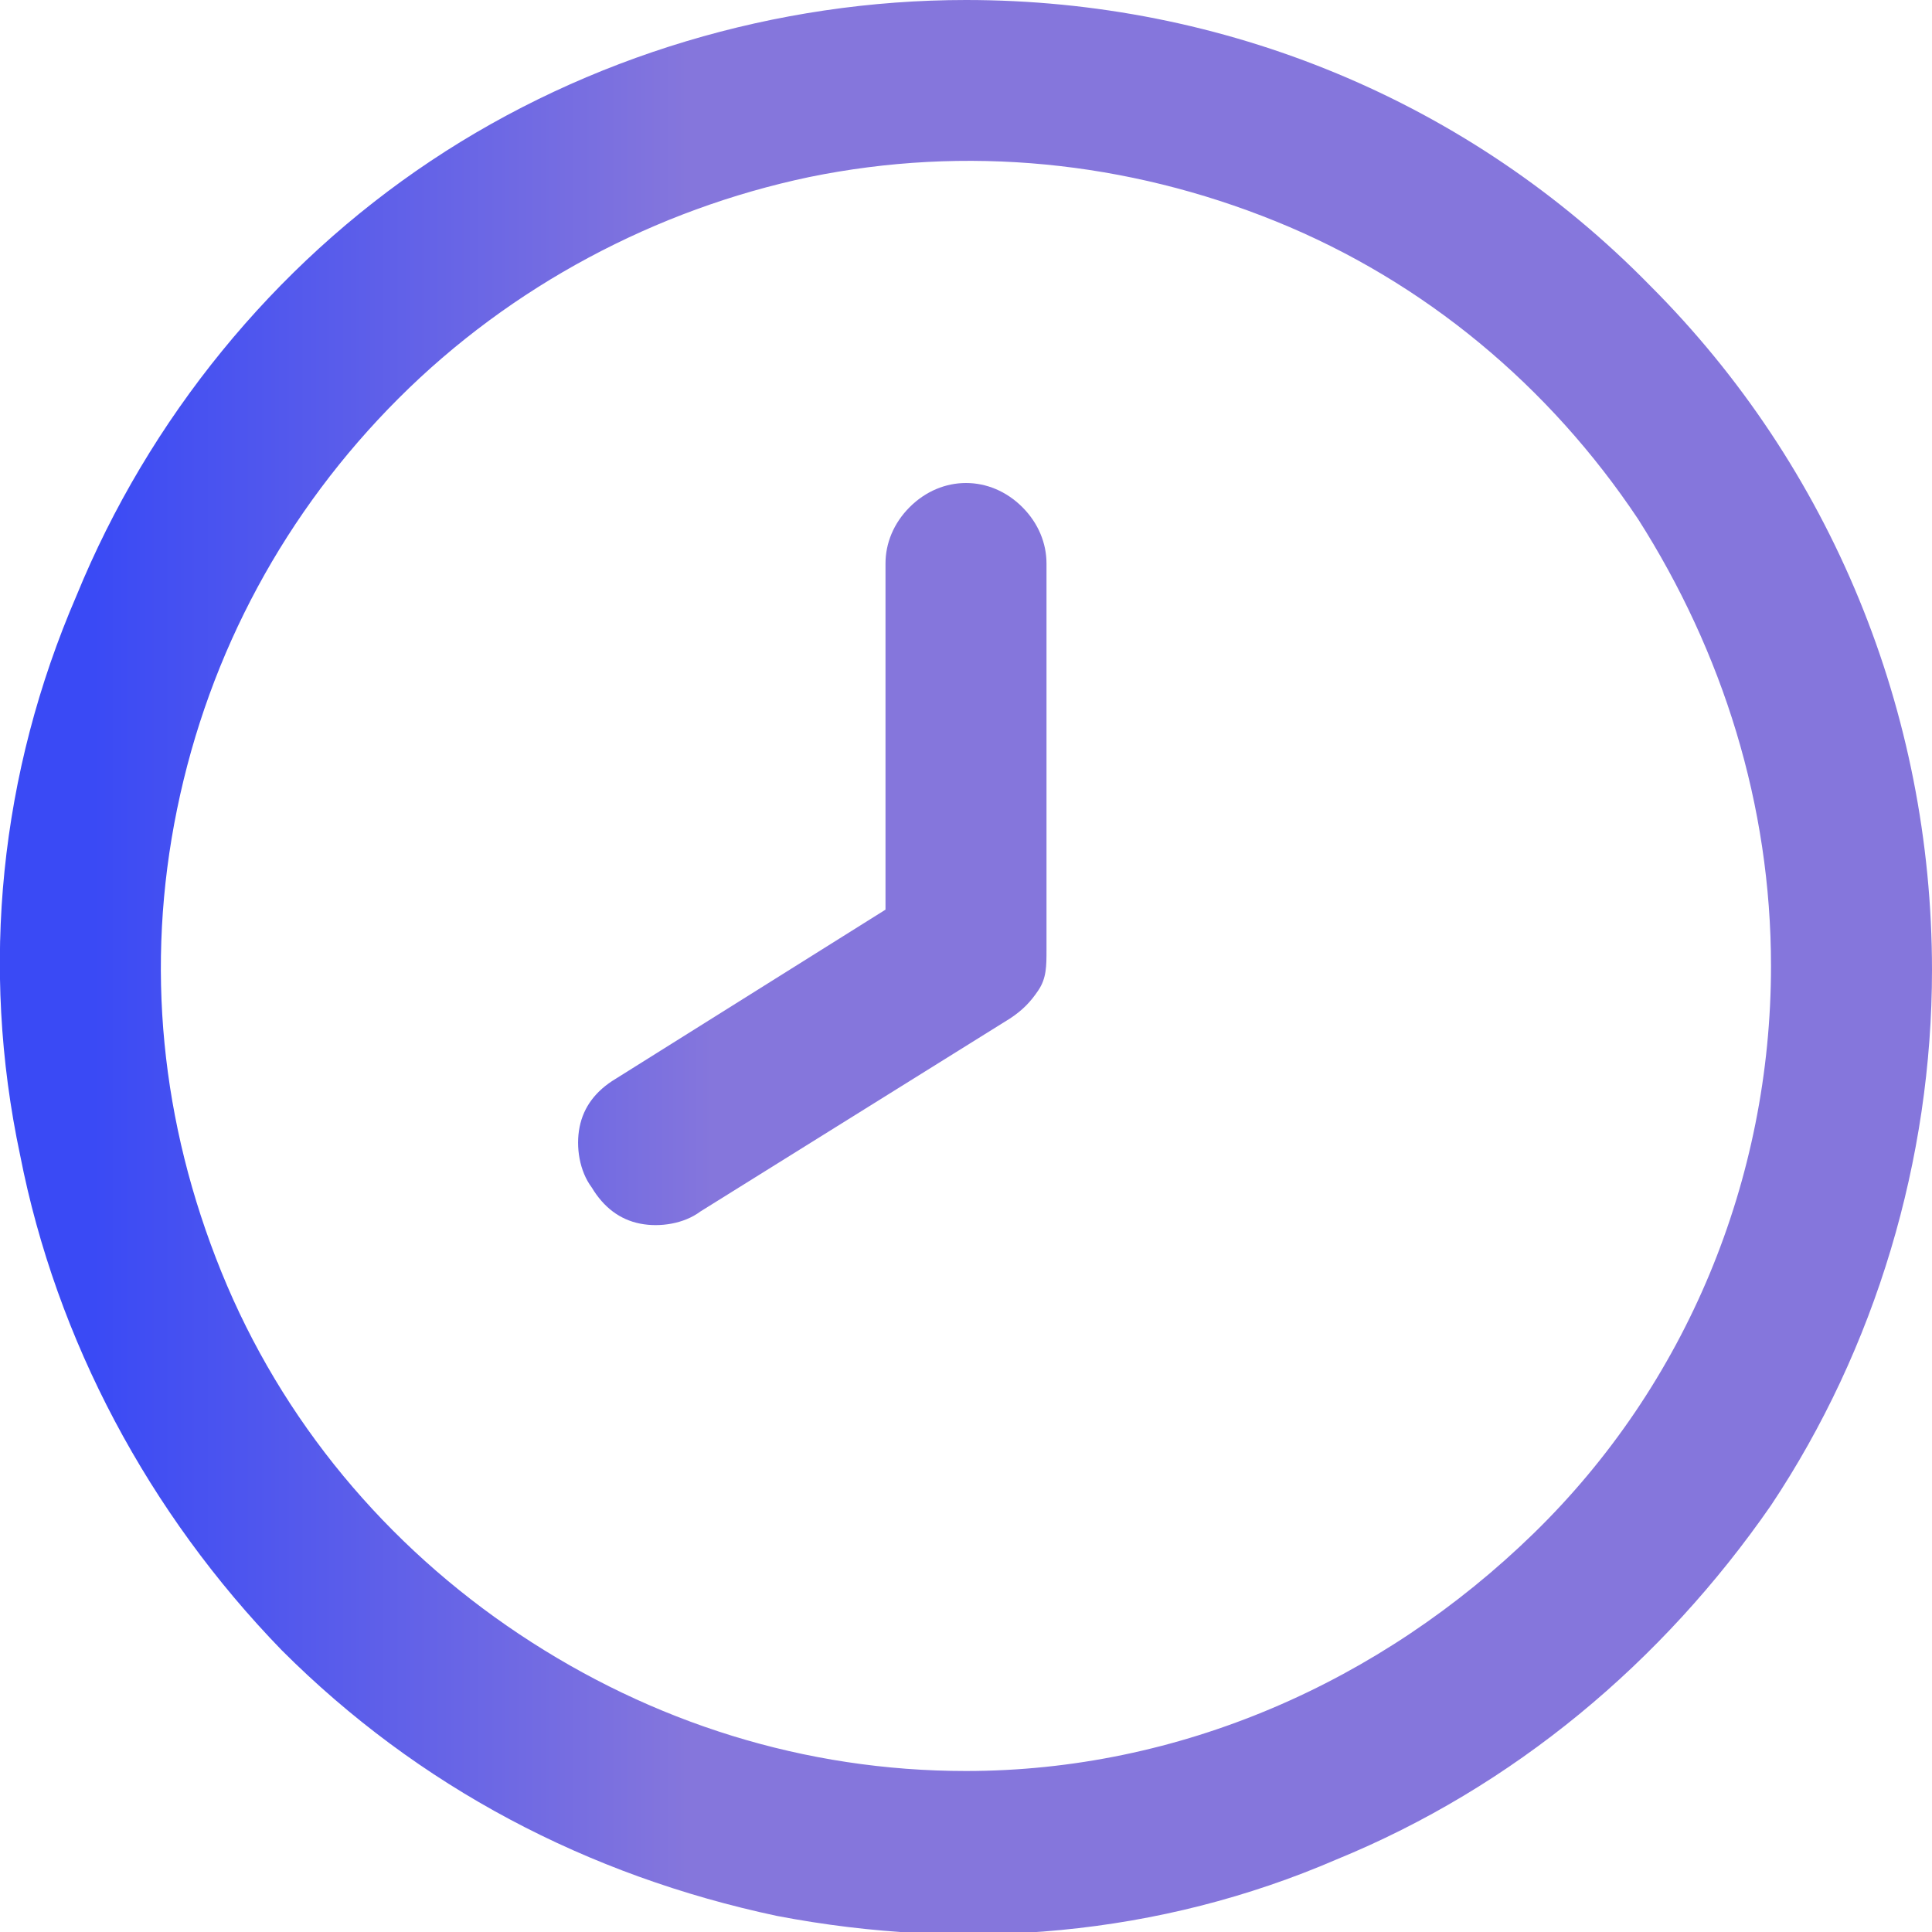 <?xml version="1.0" encoding="utf-8"?>
<!-- Generator: Adobe Illustrator 21.0.2, SVG Export Plug-In . SVG Version: 6.00 Build 0)  -->
<svg version="1.1" id="Layer_1" xmlns="http://www.w3.org/2000/svg" xmlns:xlink="http://www.w3.org/1999/xlink" x="0px" y="0px"
	 viewBox="0 0 48 48" style="enable-background:new 0 0 48 48;" xml:space="preserve">
<style type="text/css">
	.st0{clip-path:url(#SVGID_2_);}
	.st1{fill:url(#SVGID_3_);}
	.st2{fill:url(#SVGID_4_);}
</style>
<g>
	<defs>
		<rect id="SVGID_1_" width="48" height="48"/>
	</defs>
	<clipPath id="SVGID_2_">
		<use xlink:href="#SVGID_1_"  style="overflow:visible;"/>
	</clipPath>
	<g class="st0">
		<linearGradient id="SVGID_3_" gradientUnits="userSpaceOnUse" x1="2.312" y1="24" x2="46.693" y2="24">
			<stop  offset="0" style="stop-color:#3A4AF5"/>
			<stop  offset="0.333" style="stop-color:#8576DC"/>
		</linearGradient>
		<path class="st1" d="M24,0c-4.7,0-9.4,1.4-13.3,4c-3.9,2.6-7,6.4-8.8,10.8C0,19.2-0.5,24,0.5,28.7C1.4,33.3,3.7,37.6,7,41
			c3.4,3.4,7.6,5.6,12.3,6.6c4.7,0.9,9.5,0.5,13.9-1.4c4.4-1.8,8.1-4.9,10.8-8.8c2.6-3.9,4-8.6,4-13.3c0-6.4-2.5-12.5-7-17
			C36.5,2.5,30.4,0,24,0z M24,44c-4,0-7.8-1.2-11.1-3.4c-3.3-2.2-5.9-5.3-7.4-9S3.6,24,4.4,20.1c0.8-3.9,2.7-7.4,5.5-10.2
			c2.8-2.8,6.4-4.7,10.2-5.5C24,3.6,28,4,31.7,5.5s6.8,4.1,9,7.4C42.8,16.2,44,20,44,24c0,5.3-2.1,10.4-5.9,14.1S29.3,44,24,44z"/>
		<linearGradient id="SVGID_4_" gradientUnits="userSpaceOnUse" x1="5.188" y1="21.289" x2="42.813" y2="21.289">
			<stop  offset="0" style="stop-color:#3A4AF5"/>
			<stop  offset="0.333" style="stop-color:#8576DC"/>
		</linearGradient>
		<path class="st2" d="M24,12c-0.5,0-1,0.2-1.4,0.6C22.2,13,22,13.5,22,14v8.6l-6.7,4.2c-0.5,0.3-0.8,0.7-0.9,1.2
			c-0.1,0.5,0,1.1,0.3,1.5c0.3,0.5,0.7,0.8,1.2,0.9c0.5,0.1,1.1,0,1.5-0.3l7.7-4.8c0.3-0.2,0.5-0.4,0.7-0.7c0.2-0.3,0.2-0.6,0.2-1
			V14c0-0.5-0.2-1-0.6-1.4C25,12.2,24.5,12,24,12z"/>
	</g>
</g>
</svg>
